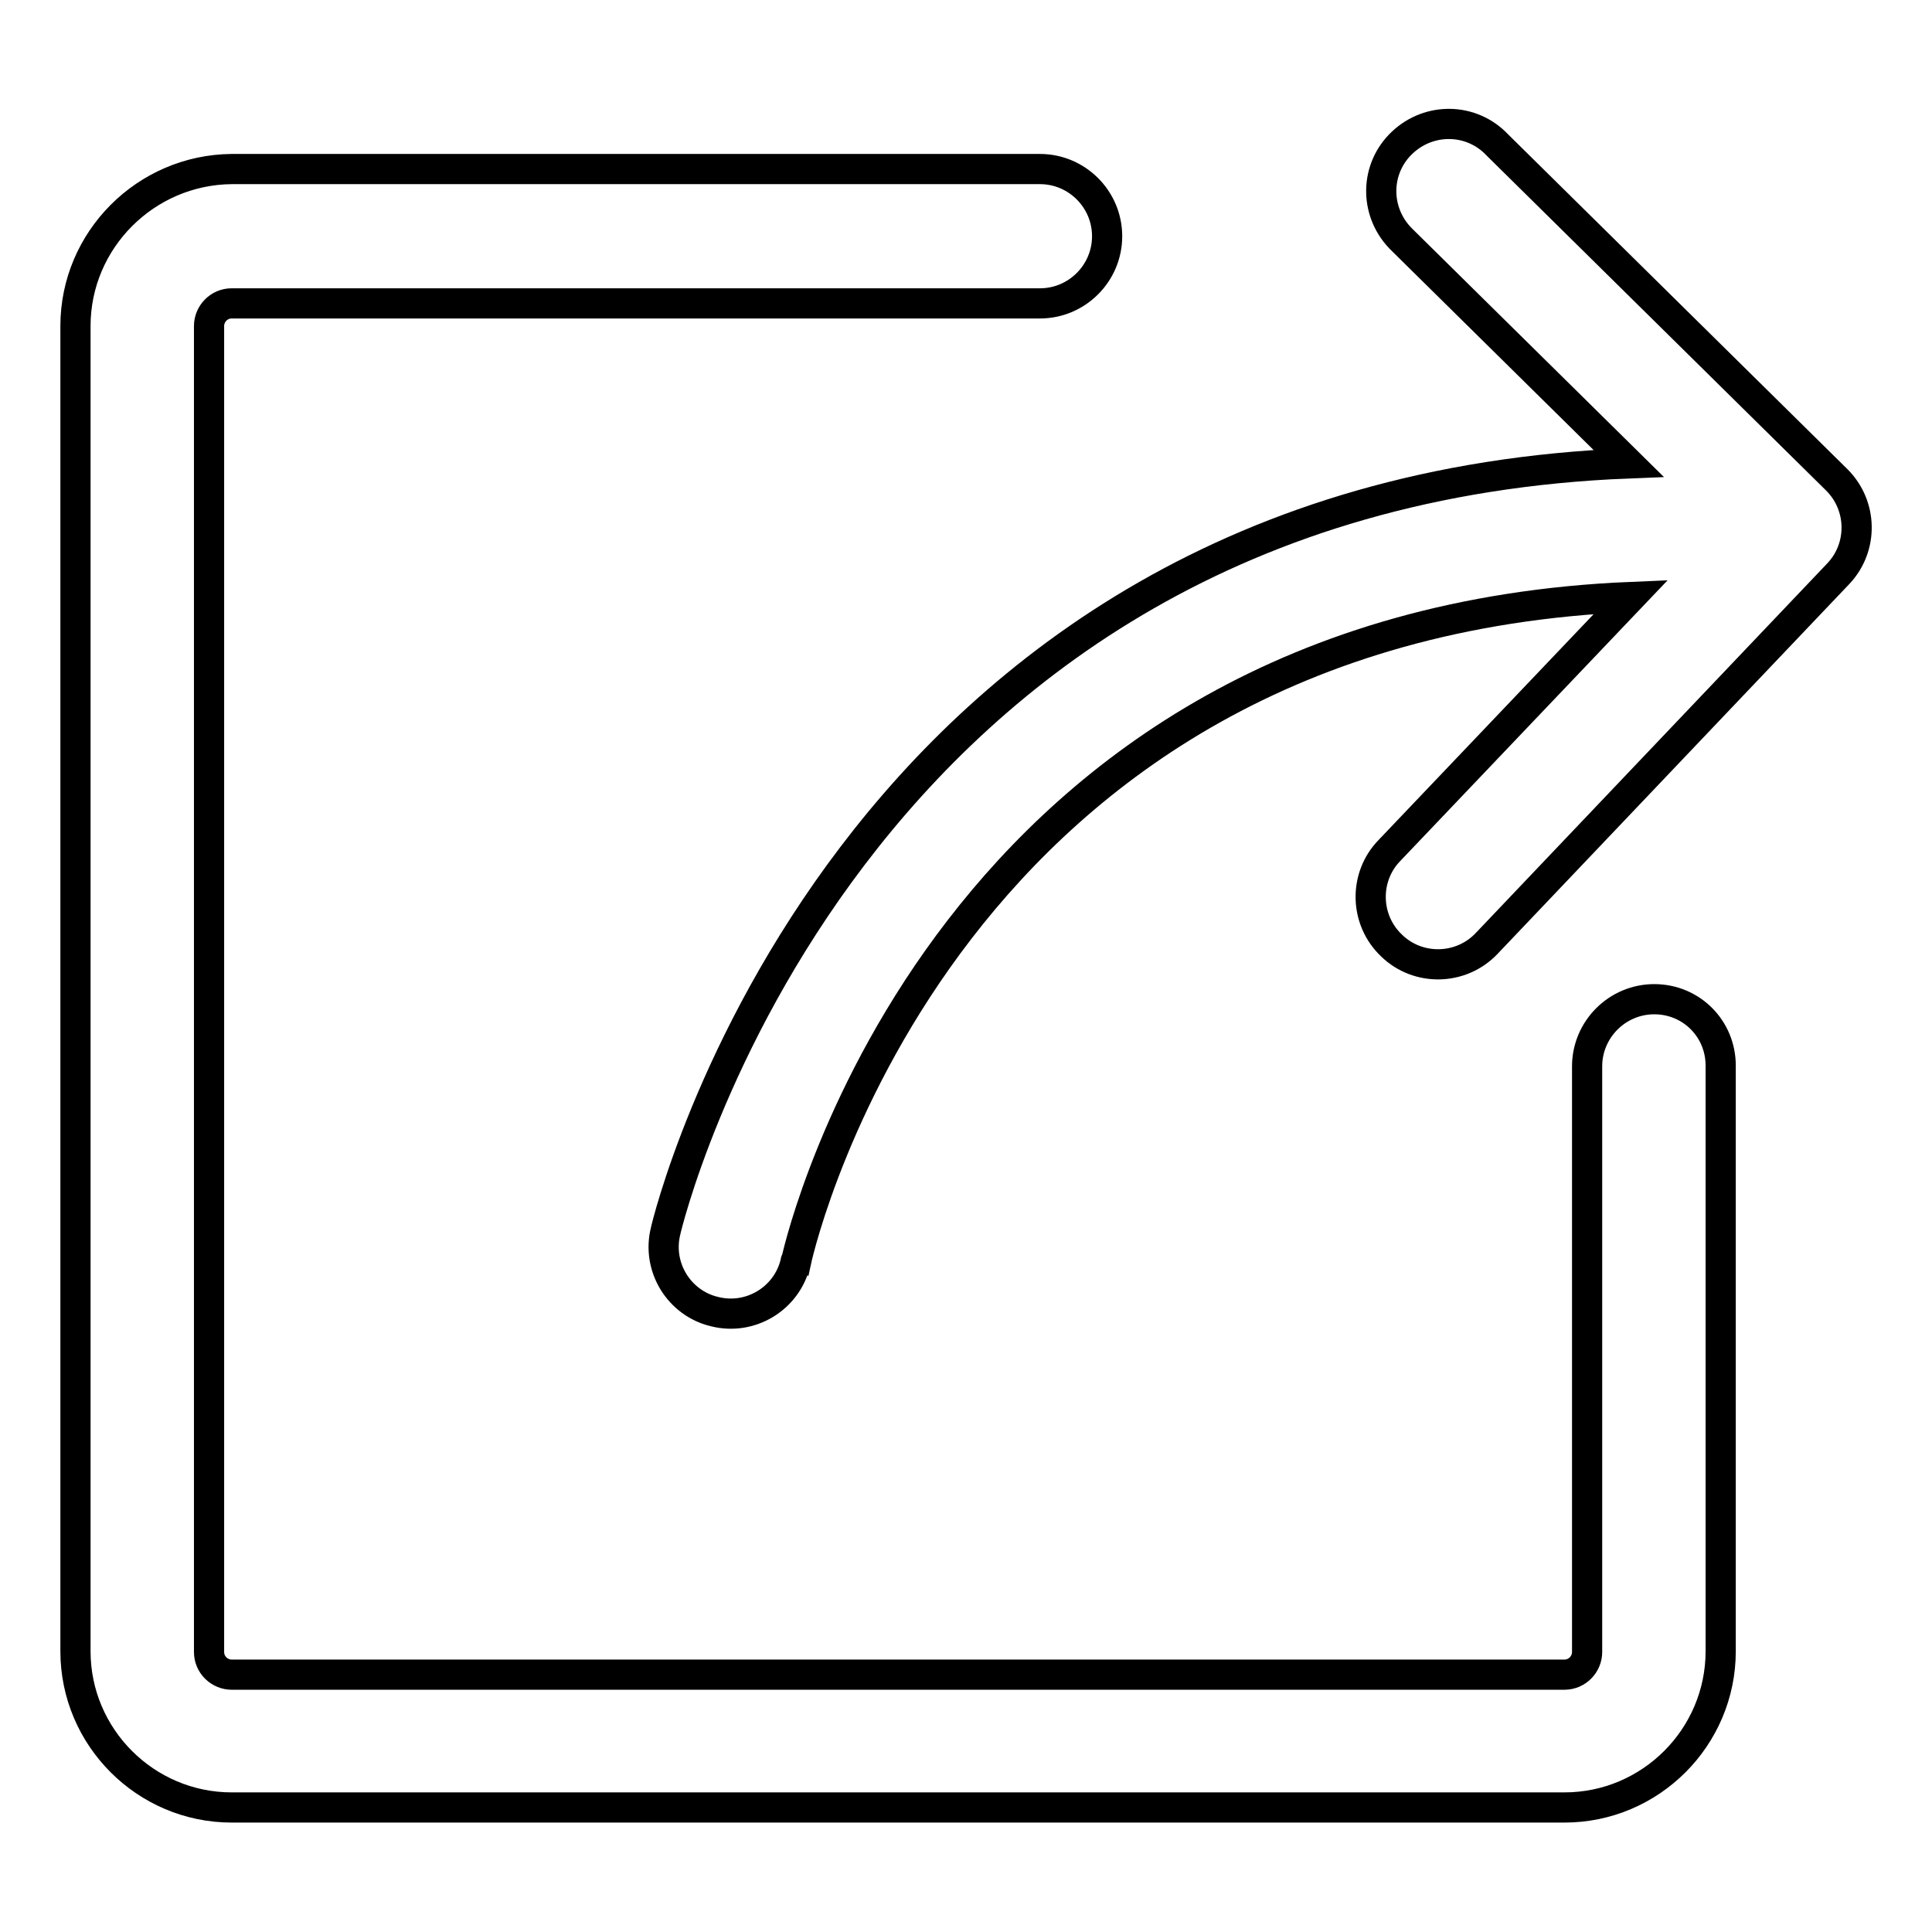 <?xml version="1.0" encoding="utf-8"?>
<!-- Svg Vector Icons : http://www.onlinewebfonts.com/icon -->
<!DOCTYPE svg PUBLIC "-//W3C//DTD SVG 1.1//EN" "http://www.w3.org/Graphics/SVG/1.1/DTD/svg11.dtd">
<svg version="1.1" xmlns="http://www.w3.org/2000/svg" xmlns:xlink="http://www.w3.org/1999/xlink" x="0px" y="0px" viewBox="0 0 256 256" enable-background="new 0 0 256 256" xml:space="preserve">
<g> <path stroke-width="4" fill-opacity="0" stroke="#000000"  d="M219.2,132.4c-4.9,0-8.9,4-8.9,8.9l0,0v77.6c0,1.6-1.3,3-3,3H30.7c-1.6,0-3-1.3-3-3V43.2c0-1.6,1.3-3,3-3 h107.1c4.9,0,8.9-4,8.9-8.9c0-4.9-4-8.9-8.9-8.9H30.7C19.3,22.5,10,31.8,10,43.2v175.6c0,11.4,9.3,20.7,20.7,20.7h176.6 c11.4,0,20.7-9.3,20.7-20.7v-77.6C228,136.3,224.1,132.4,219.2,132.4L219.2,132.4z M243.4,63.6l-45-44.4c-3.4-3.6-9-3.7-12.6-0.3 c-3.6,3.4-3.7,9-0.3,12.6c0.1,0.1,0.3,0.3,0.4,0.4l29.9,29.5C111.5,65.5,88.4,162.1,88.2,163.1c-1.2,4.8,1.8,9.6,6.5,10.7 c4.8,1.2,9.6-1.8,10.7-6.5c0-0.1,0-0.2,0.1-0.2c0.8-3.7,20.1-84.2,110.6-88l-32,33.6c-3.4,3.5-3.3,9.2,0.3,12.6 c3.5,3.4,9.2,3.3,12.6-0.3l0,0L243.6,76C246.9,72.5,246.8,67,243.4,63.6L243.4,63.6z"/></g>
</svg>